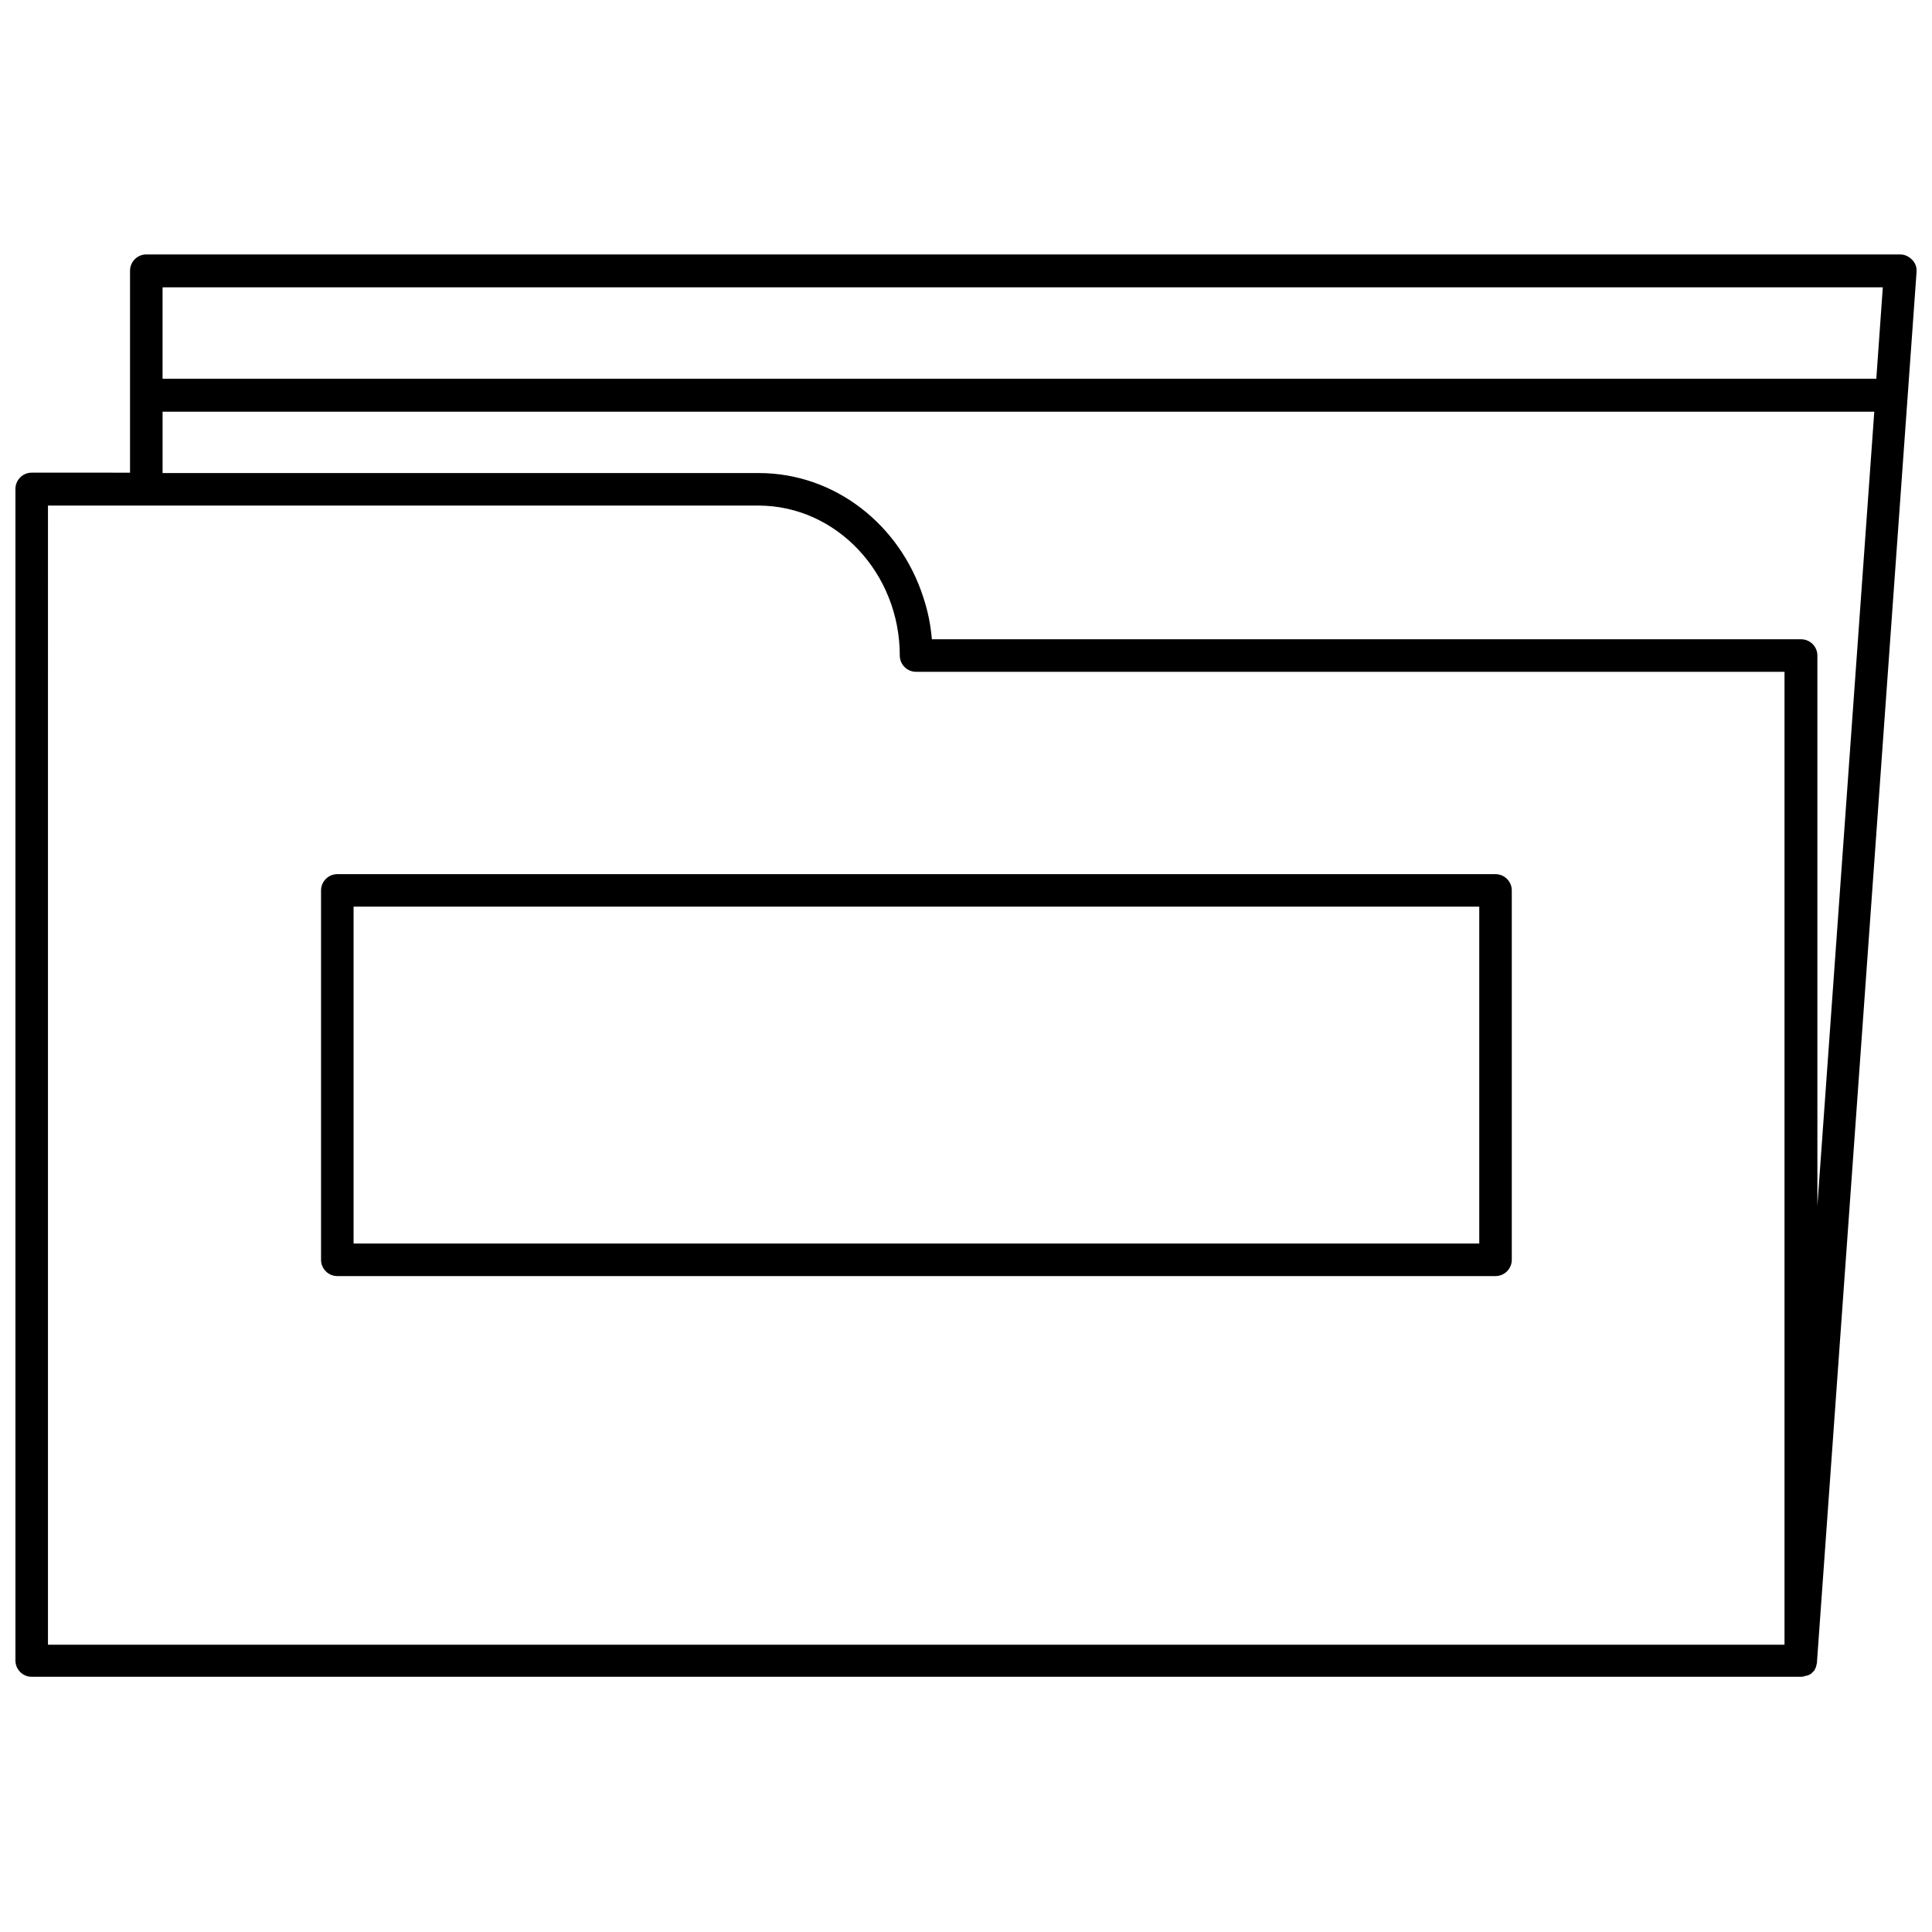 <?xml version="1.0" encoding="UTF-8"?>
<!-- The Best Svg Icon site in the world: iconSvg.co, Visit us! https://iconsvg.co -->
<svg width="800px" height="800px" version="1.1" viewBox="144 144 512 512" xmlns="http://www.w3.org/2000/svg">
 <defs>
  <clipPath id="a">
   <path d="m148.09 211h503.81v378h-503.81z"/>
  </clipPath>
 </defs>
 <g clip-path="url(#a)">
  <path d="m624.98 586.32c0.109-0.109 0.109-0.215 0.215-0.43 0-0.109 0.109-0.215 0.109-0.324s0.109-0.324 0.109-0.43c0-0.109 0-0.215 0.109-0.43v-0.324l26.387-368.32c0.109-1.184-0.324-2.371-1.184-3.231-0.863-0.863-1.938-1.398-3.125-1.398l-464.83-0.004c-2.371 0-4.309 1.938-4.309 4.309v53.527l-26.062-0.004c-2.371 0-4.309 1.938-4.309 4.309v310.49c0 2.371 1.938 4.309 4.309 4.309h468.81c0.324 0 0.539 0 0.863-0.109 0.109 0 0.215-0.109 0.324-0.109 0.215 0 0.324-0.109 0.539-0.109 0.109 0 0.215-0.109 0.324-0.109 0.109-0.109 0.324-0.109 0.43-0.215 0.109-0.109 0.215-0.109 0.324-0.215l0.324-0.324c0.109-0.109 0.109-0.215 0.215-0.215 0.109-0.109 0.215-0.215 0.324-0.324-0.008-0.102 0.102-0.211 0.102-0.316zm17.984-366.17-1.723 24.23h-454.16v-24.23zm-455.88 32.953h453.62l-15.078 210.44v-145.82c0-2.371-1.938-4.309-4.309-4.309h-230.36c-0.324-3.879-1.078-7.539-2.262-11.094-6.141-19.172-23.371-32.957-43.617-32.957h-157.99zm-30.371 24.879h188.26c20.68 0 37.48 17.879 37.48 39.742 0 2.371 1.938 4.309 4.309 4.309h230.15v257.83h-460.2z"/>
 </g>
 <path d="m540.33 375.66h-306.94c-2.371 0-4.309 1.938-4.309 4.309v97.898c0 2.371 1.938 4.309 4.309 4.309h306.94c2.371 0 4.309-1.938 4.309-4.309v-97.898c0-2.371-1.938-4.309-4.309-4.309zm-4.309 97.895h-298.32v-89.281h298.32z"/>
</svg>